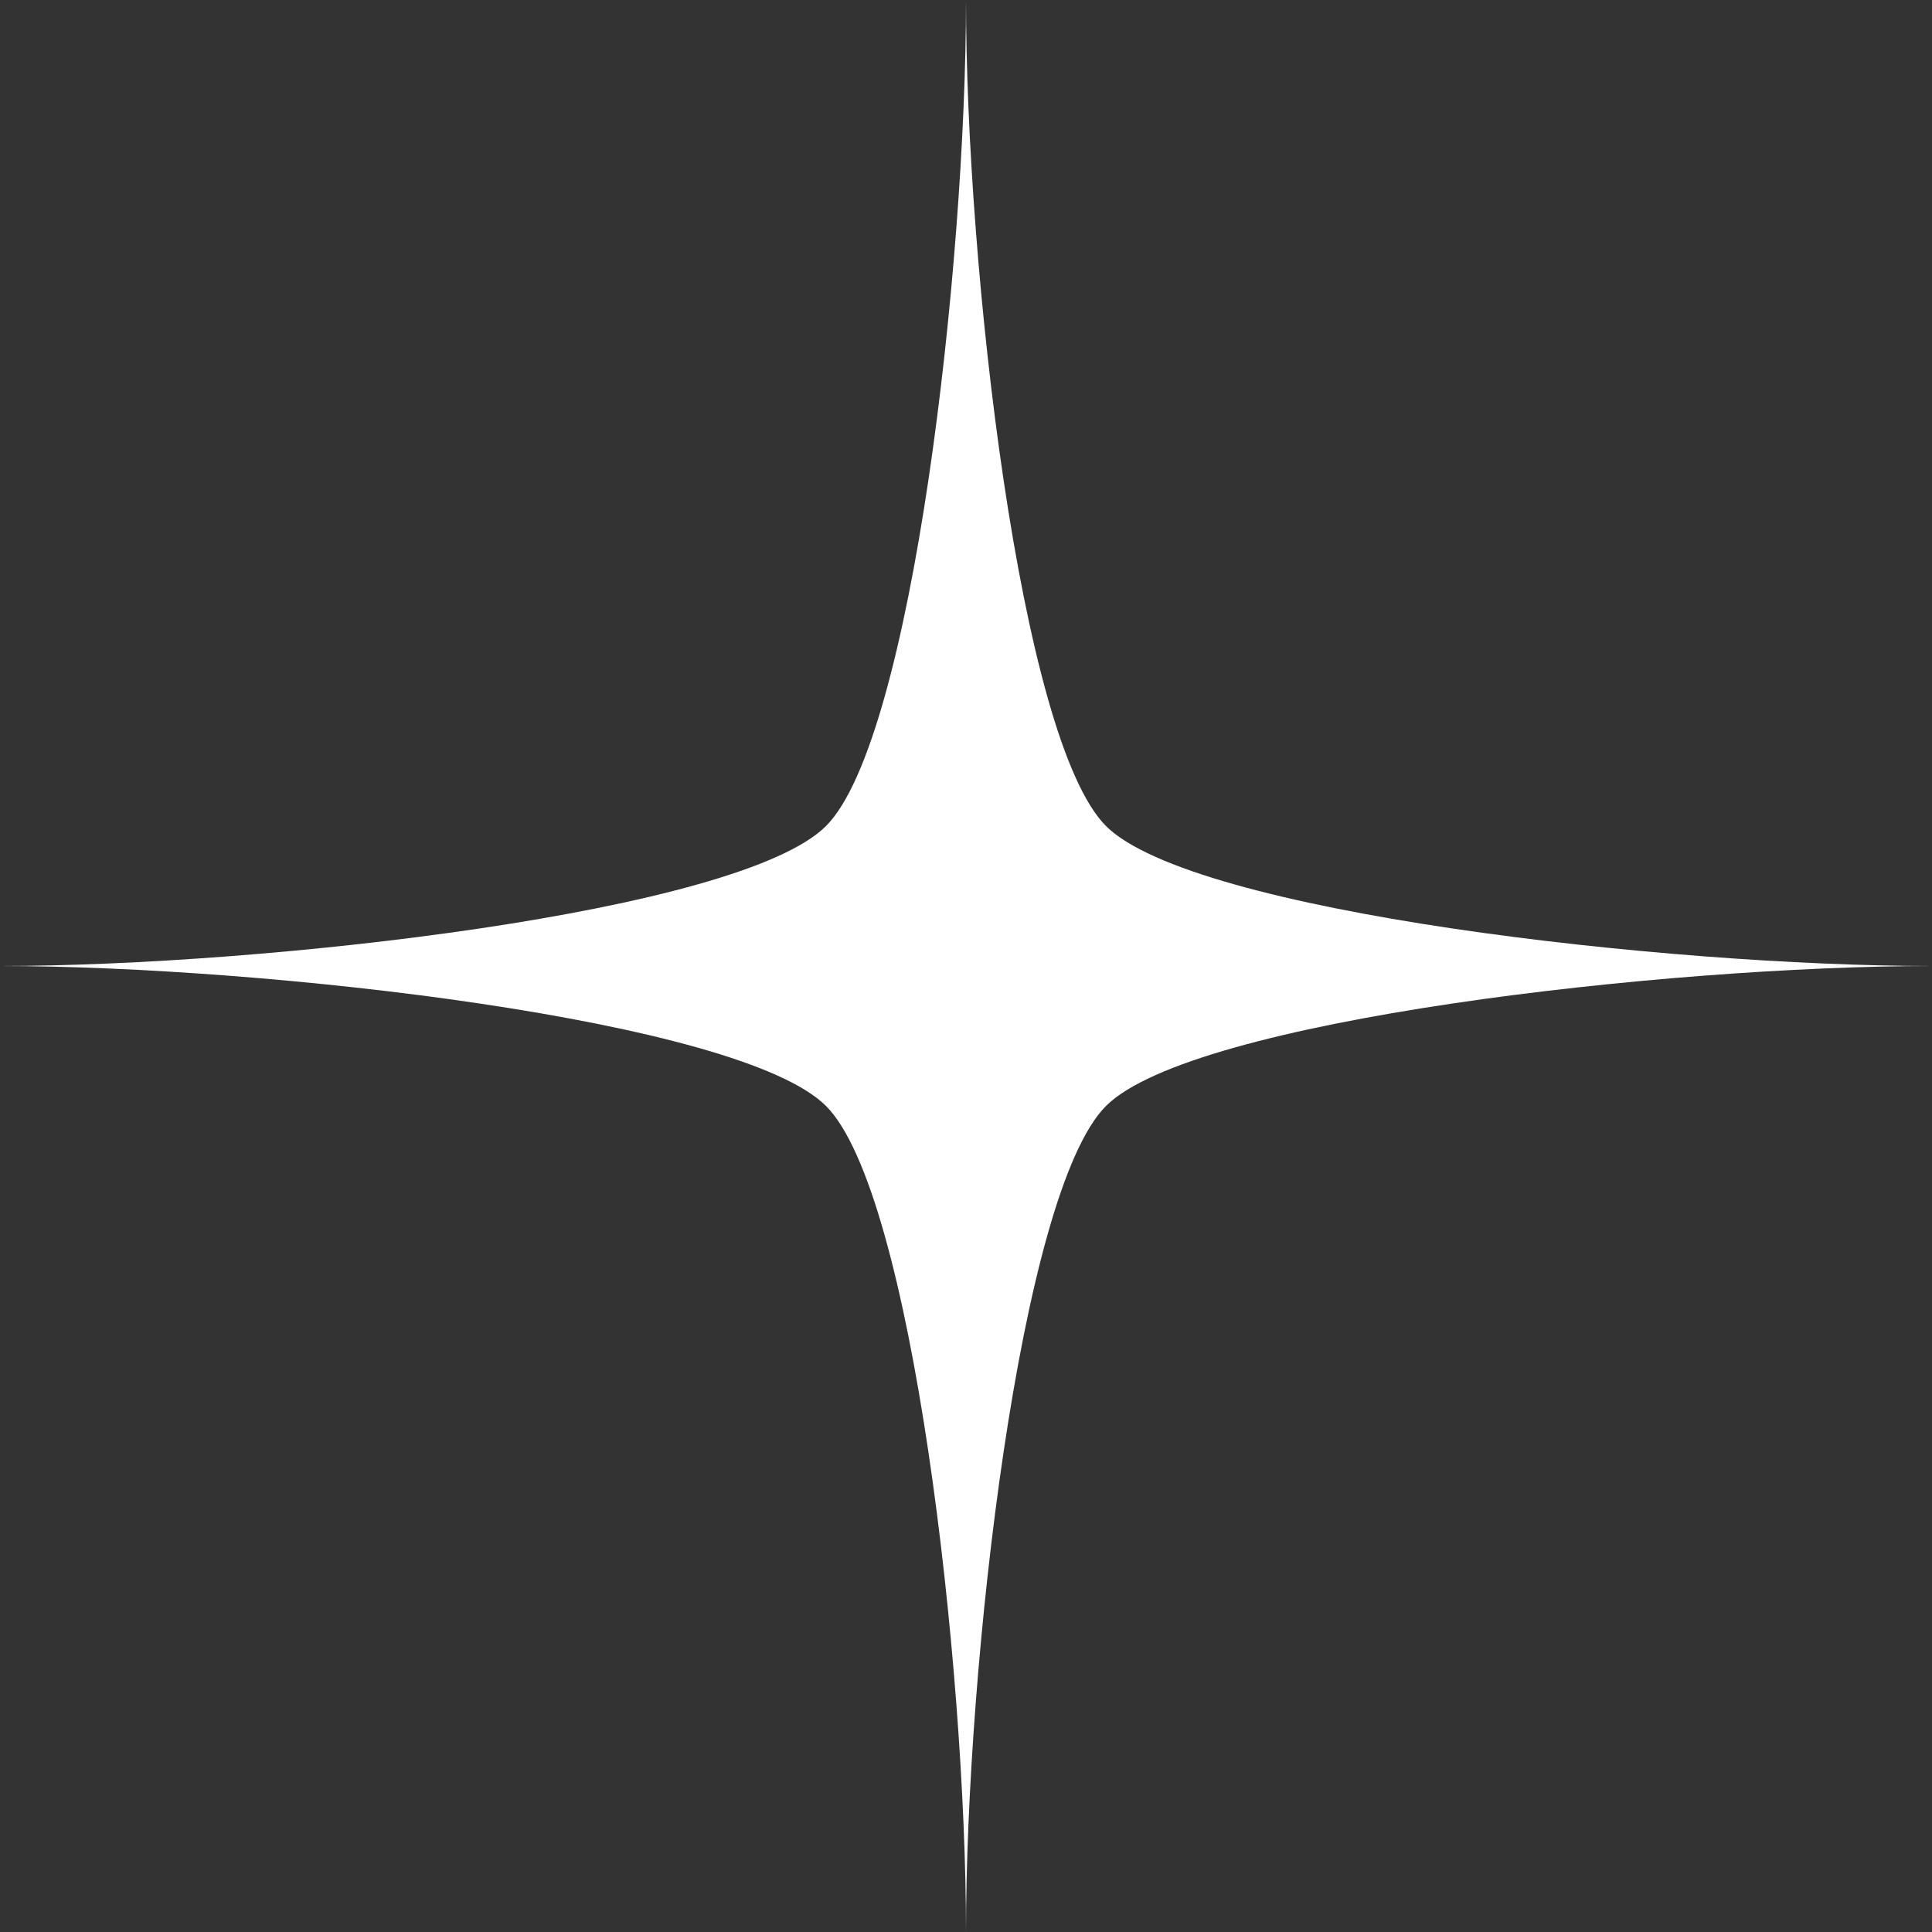 <svg xmlns="http://www.w3.org/2000/svg" xmlns:xlink="http://www.w3.org/1999/xlink" width="100" zoomAndPan="magnify" viewBox="0 0 75 75" height="100" preserveAspectRatio="xMidYMid meet" version="1.0"><rect x="0" y="0" width="75" height="75" fill="#333333" stroke="none"/><path fill="#ffffff" d="M 0 37.5 C 10.312 37.5 28.711 35.418 32.066 32.066 C 35.418 28.711 37.5 10.312 37.5 0 C 37.5 10.312 39.582 28.711 42.934 32.066 C 46.289 35.418 64.688 37.5 75 37.5 C 64.688 37.5 46.289 39.582 42.934 42.934 C 39.582 46.289 37.5 64.688 37.5 75 C 37.5 64.688 35.418 46.289 32.066 42.934 C 28.711 39.582 10.312 37.5 0 37.5 Z M 0 37.5 " fill-opacity="1" fill-rule="nonzero"/></svg>